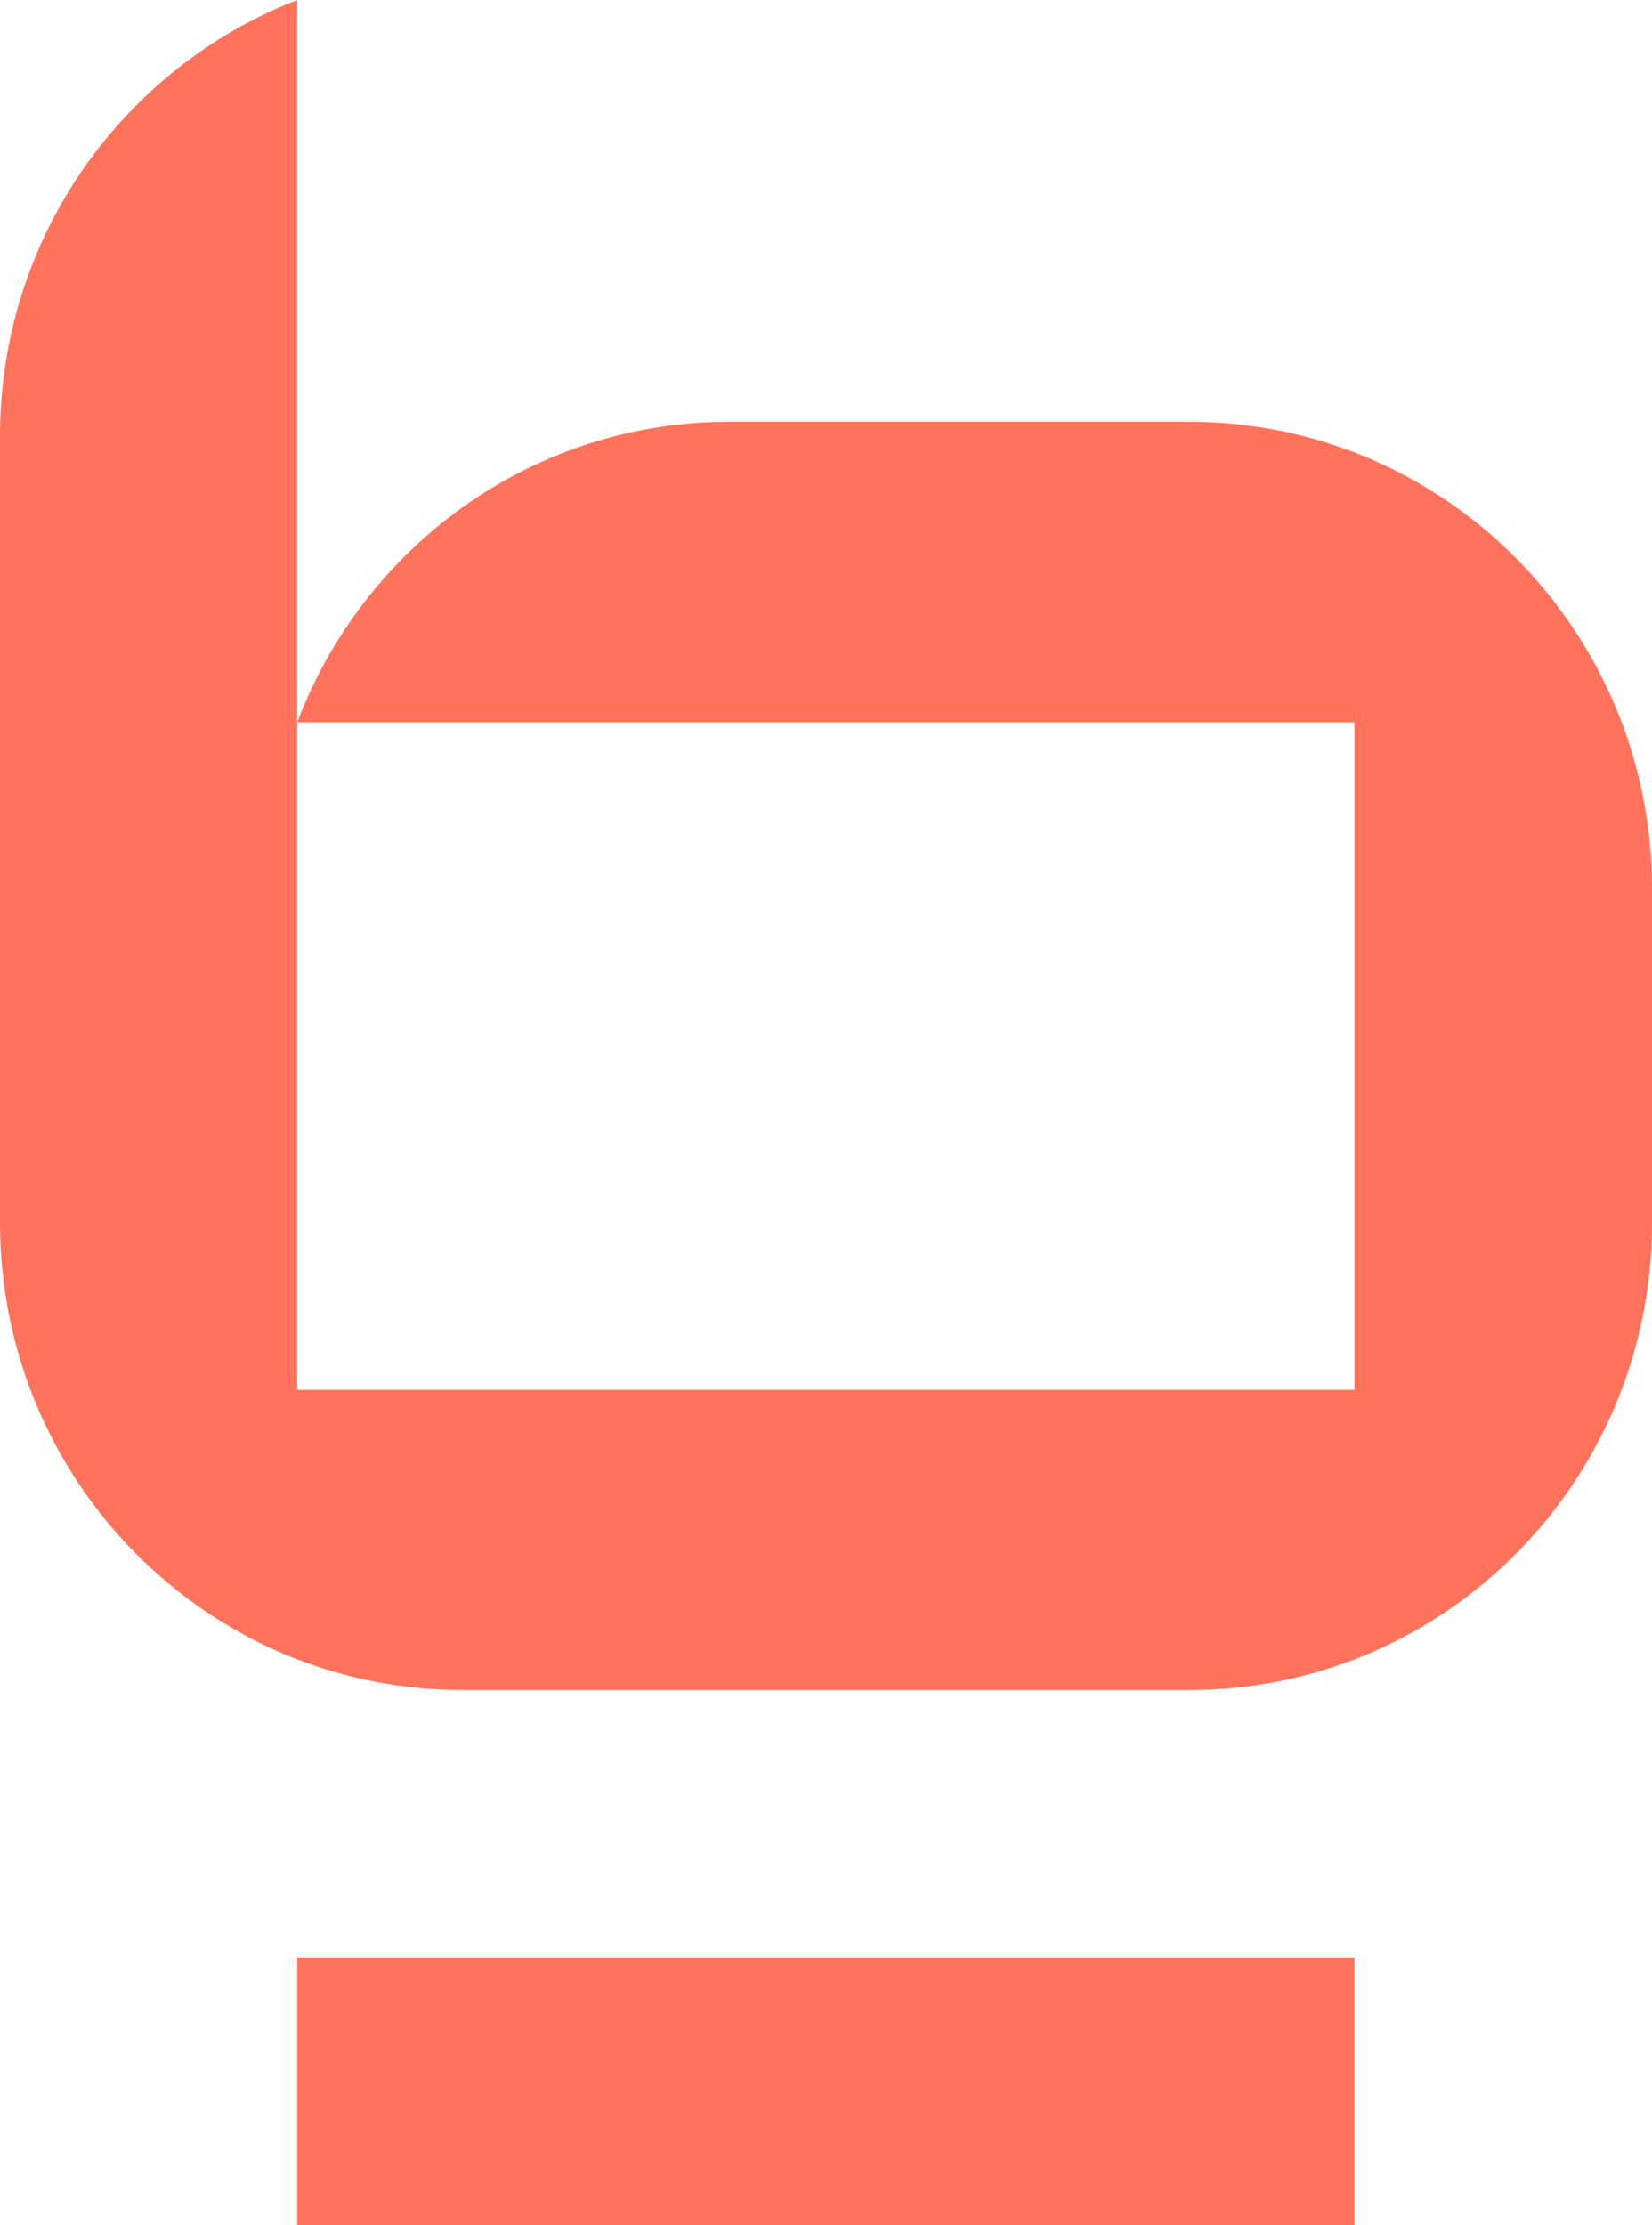 <svg width="101" height="136" viewBox="0 0 101 136" fill="none" xmlns="http://www.w3.org/2000/svg">
<path fill-rule="evenodd" clip-rule="evenodd" d="M101 54.341V74.728C101 90.507 88.338 103.29 72.708 103.29H28.266C12.656 103.29 0 90.507 0 74.728V26.647C0 14.476 7.557 4.108 18.172 0V84.944H82.808V44.144H18.172C22.241 33.408 32.51 25.778 44.566 25.778H72.708C88.338 25.778 101 38.562 101 54.341ZM82.808 119.655V136H18.172V119.655H82.808Z" fill="#FF735D"/>
</svg>
